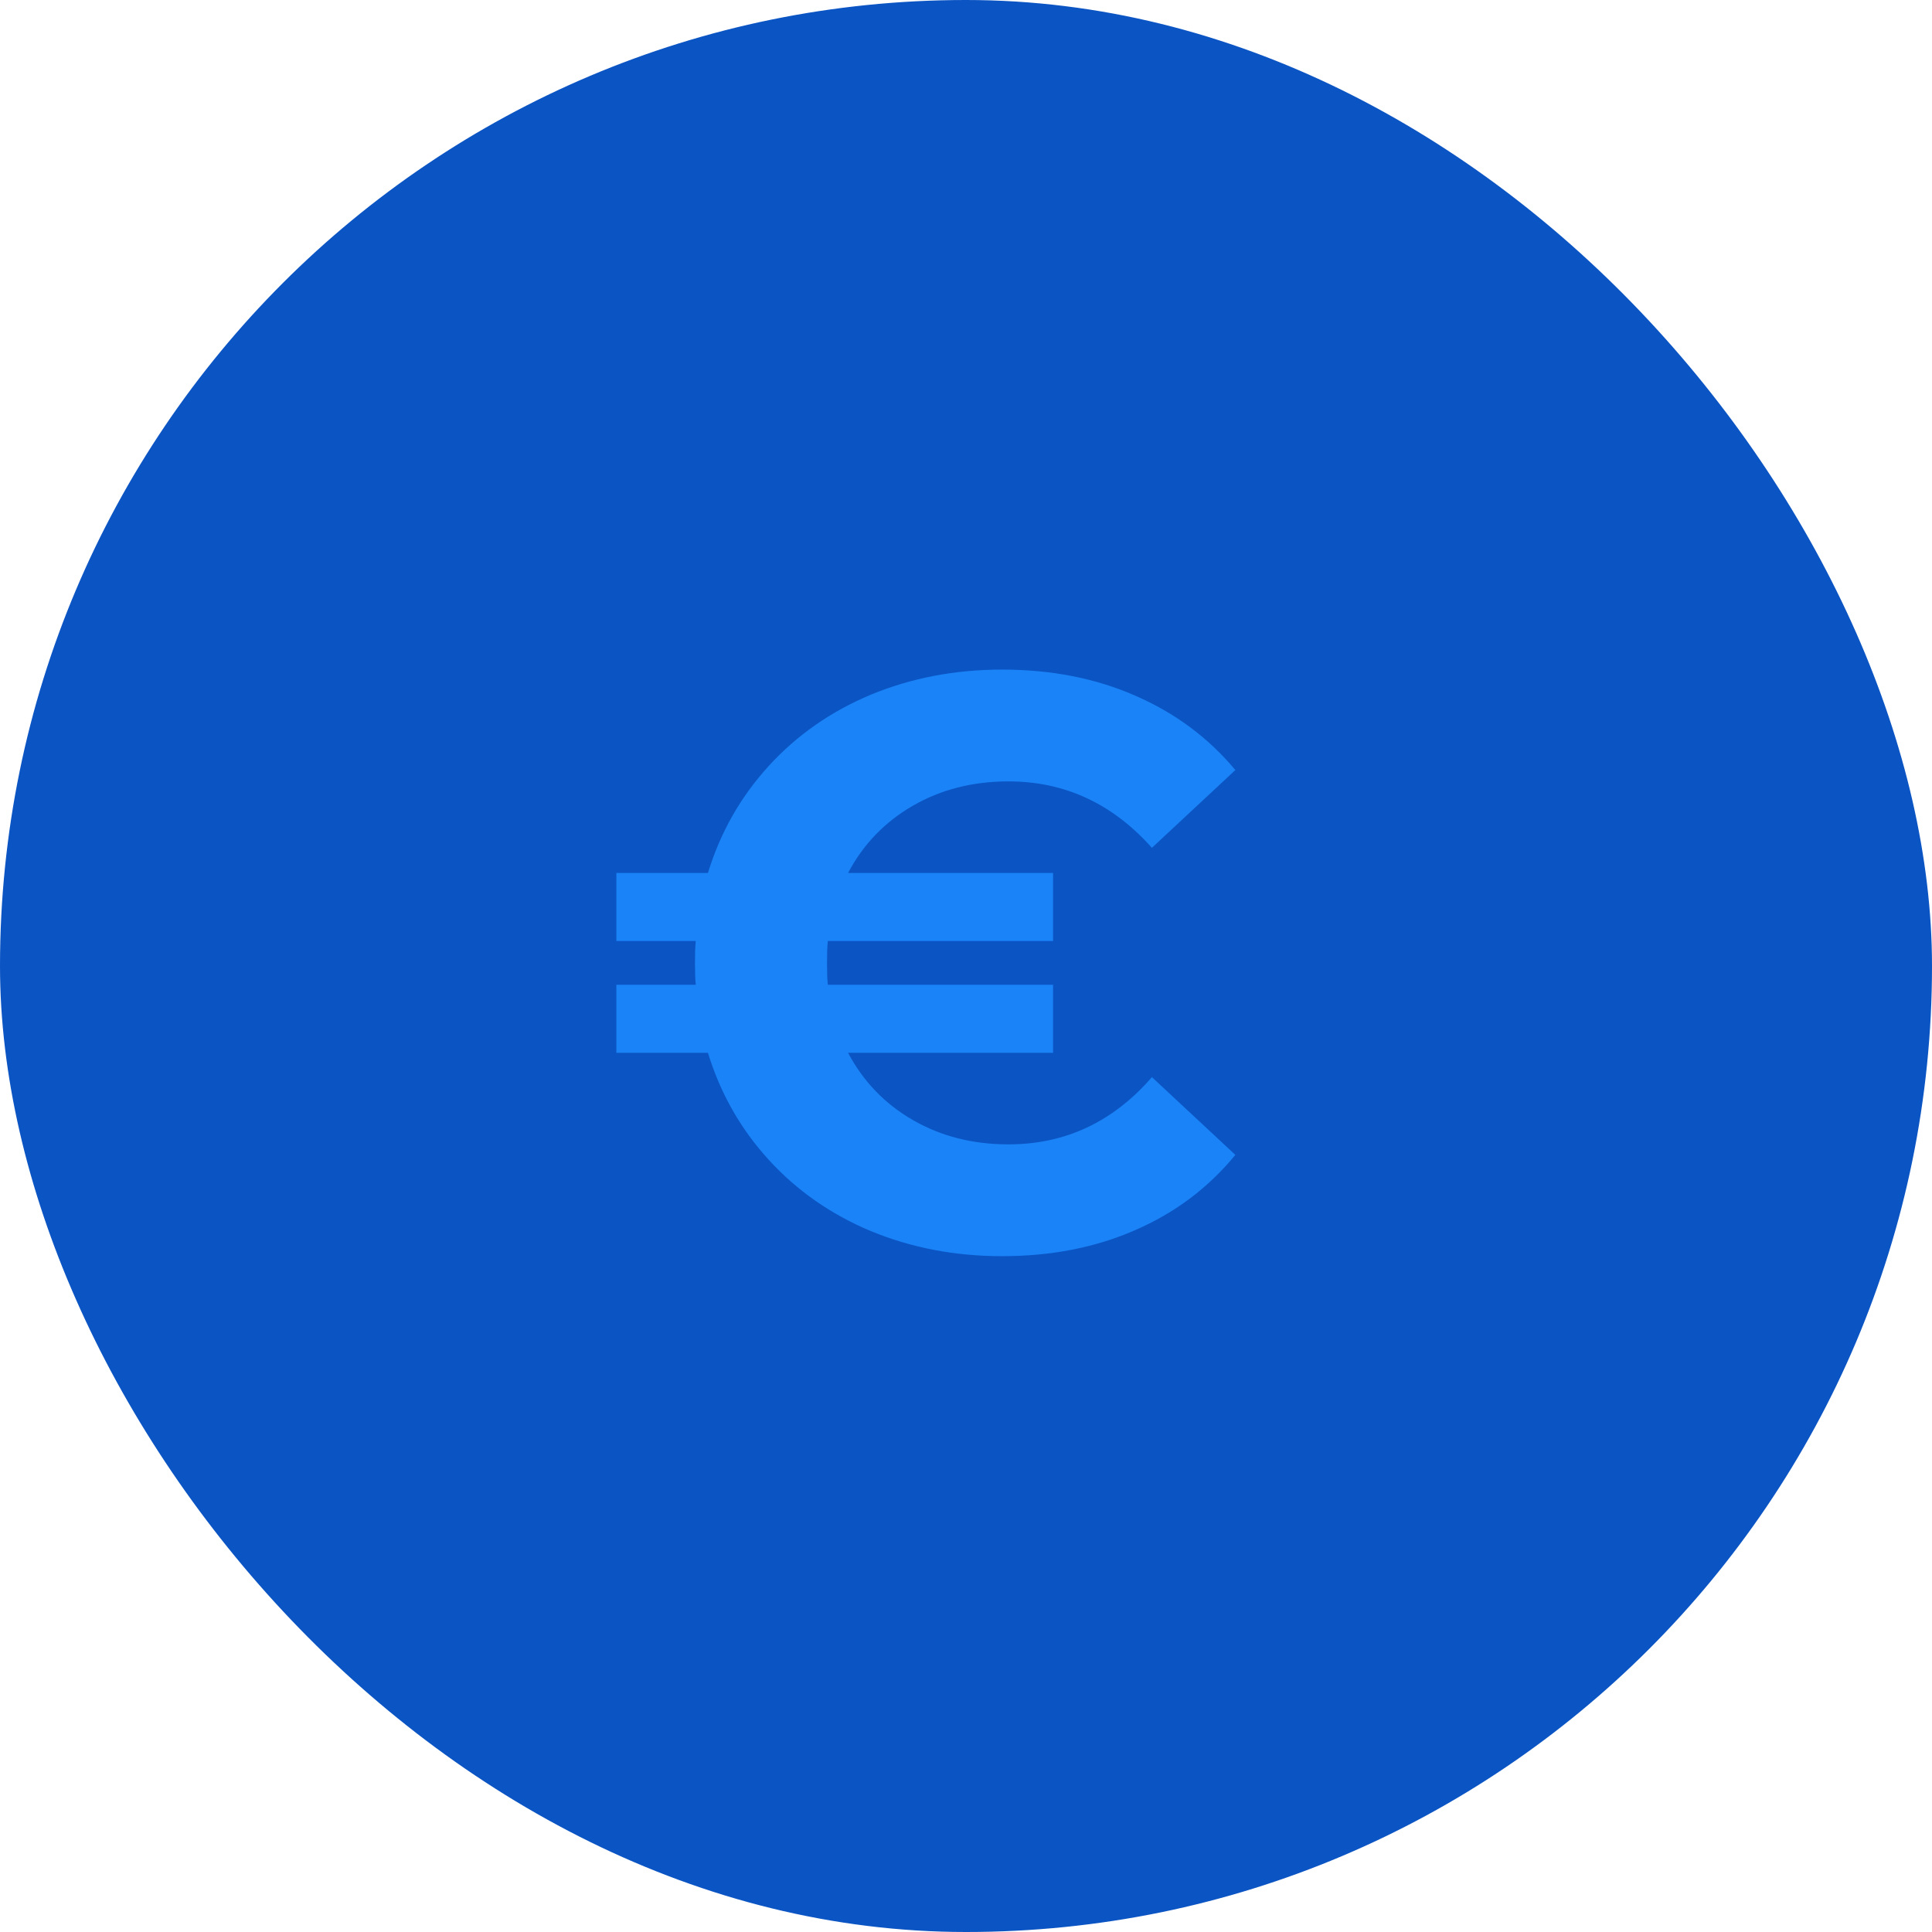 <svg width="124" height="124" viewBox="0 0 124 124" fill="none" xmlns="http://www.w3.org/2000/svg">
<rect width="124" height="124" rx="62" fill="#0B54C3"/>
<path d="M64.728 73.448C68.368 73.448 71.436 72.009 73.932 69.132L79.288 74.124C77.555 76.239 75.405 77.851 72.84 78.96C70.309 80.069 67.467 80.624 64.312 80.624C61.296 80.624 58.488 80.087 55.888 79.012C53.323 77.937 51.139 76.412 49.336 74.436C47.533 72.46 46.233 70.172 45.436 67.572H39.56V63.204H44.656C44.621 62.892 44.604 62.424 44.604 61.8C44.604 61.176 44.621 60.708 44.656 60.396H39.56V56.028H45.436C46.233 53.428 47.533 51.14 49.336 49.164C51.139 47.188 53.323 45.663 55.888 44.588C58.488 43.513 61.296 42.976 64.312 42.976C67.467 42.976 70.309 43.531 72.84 44.64C75.405 45.749 77.555 47.344 79.288 49.424L73.932 54.416C71.401 51.573 68.333 50.152 64.728 50.152C62.44 50.152 60.395 50.672 58.592 51.712C56.789 52.752 55.403 54.191 54.432 56.028H67.588V60.396H53.132C53.097 60.708 53.08 61.176 53.08 61.8C53.08 62.424 53.097 62.892 53.132 63.204H67.588V67.572H54.432C55.403 69.409 56.789 70.848 58.592 71.888C60.395 72.928 62.44 73.448 64.728 73.448Z" fill="#1A83F7"/>
</svg>
